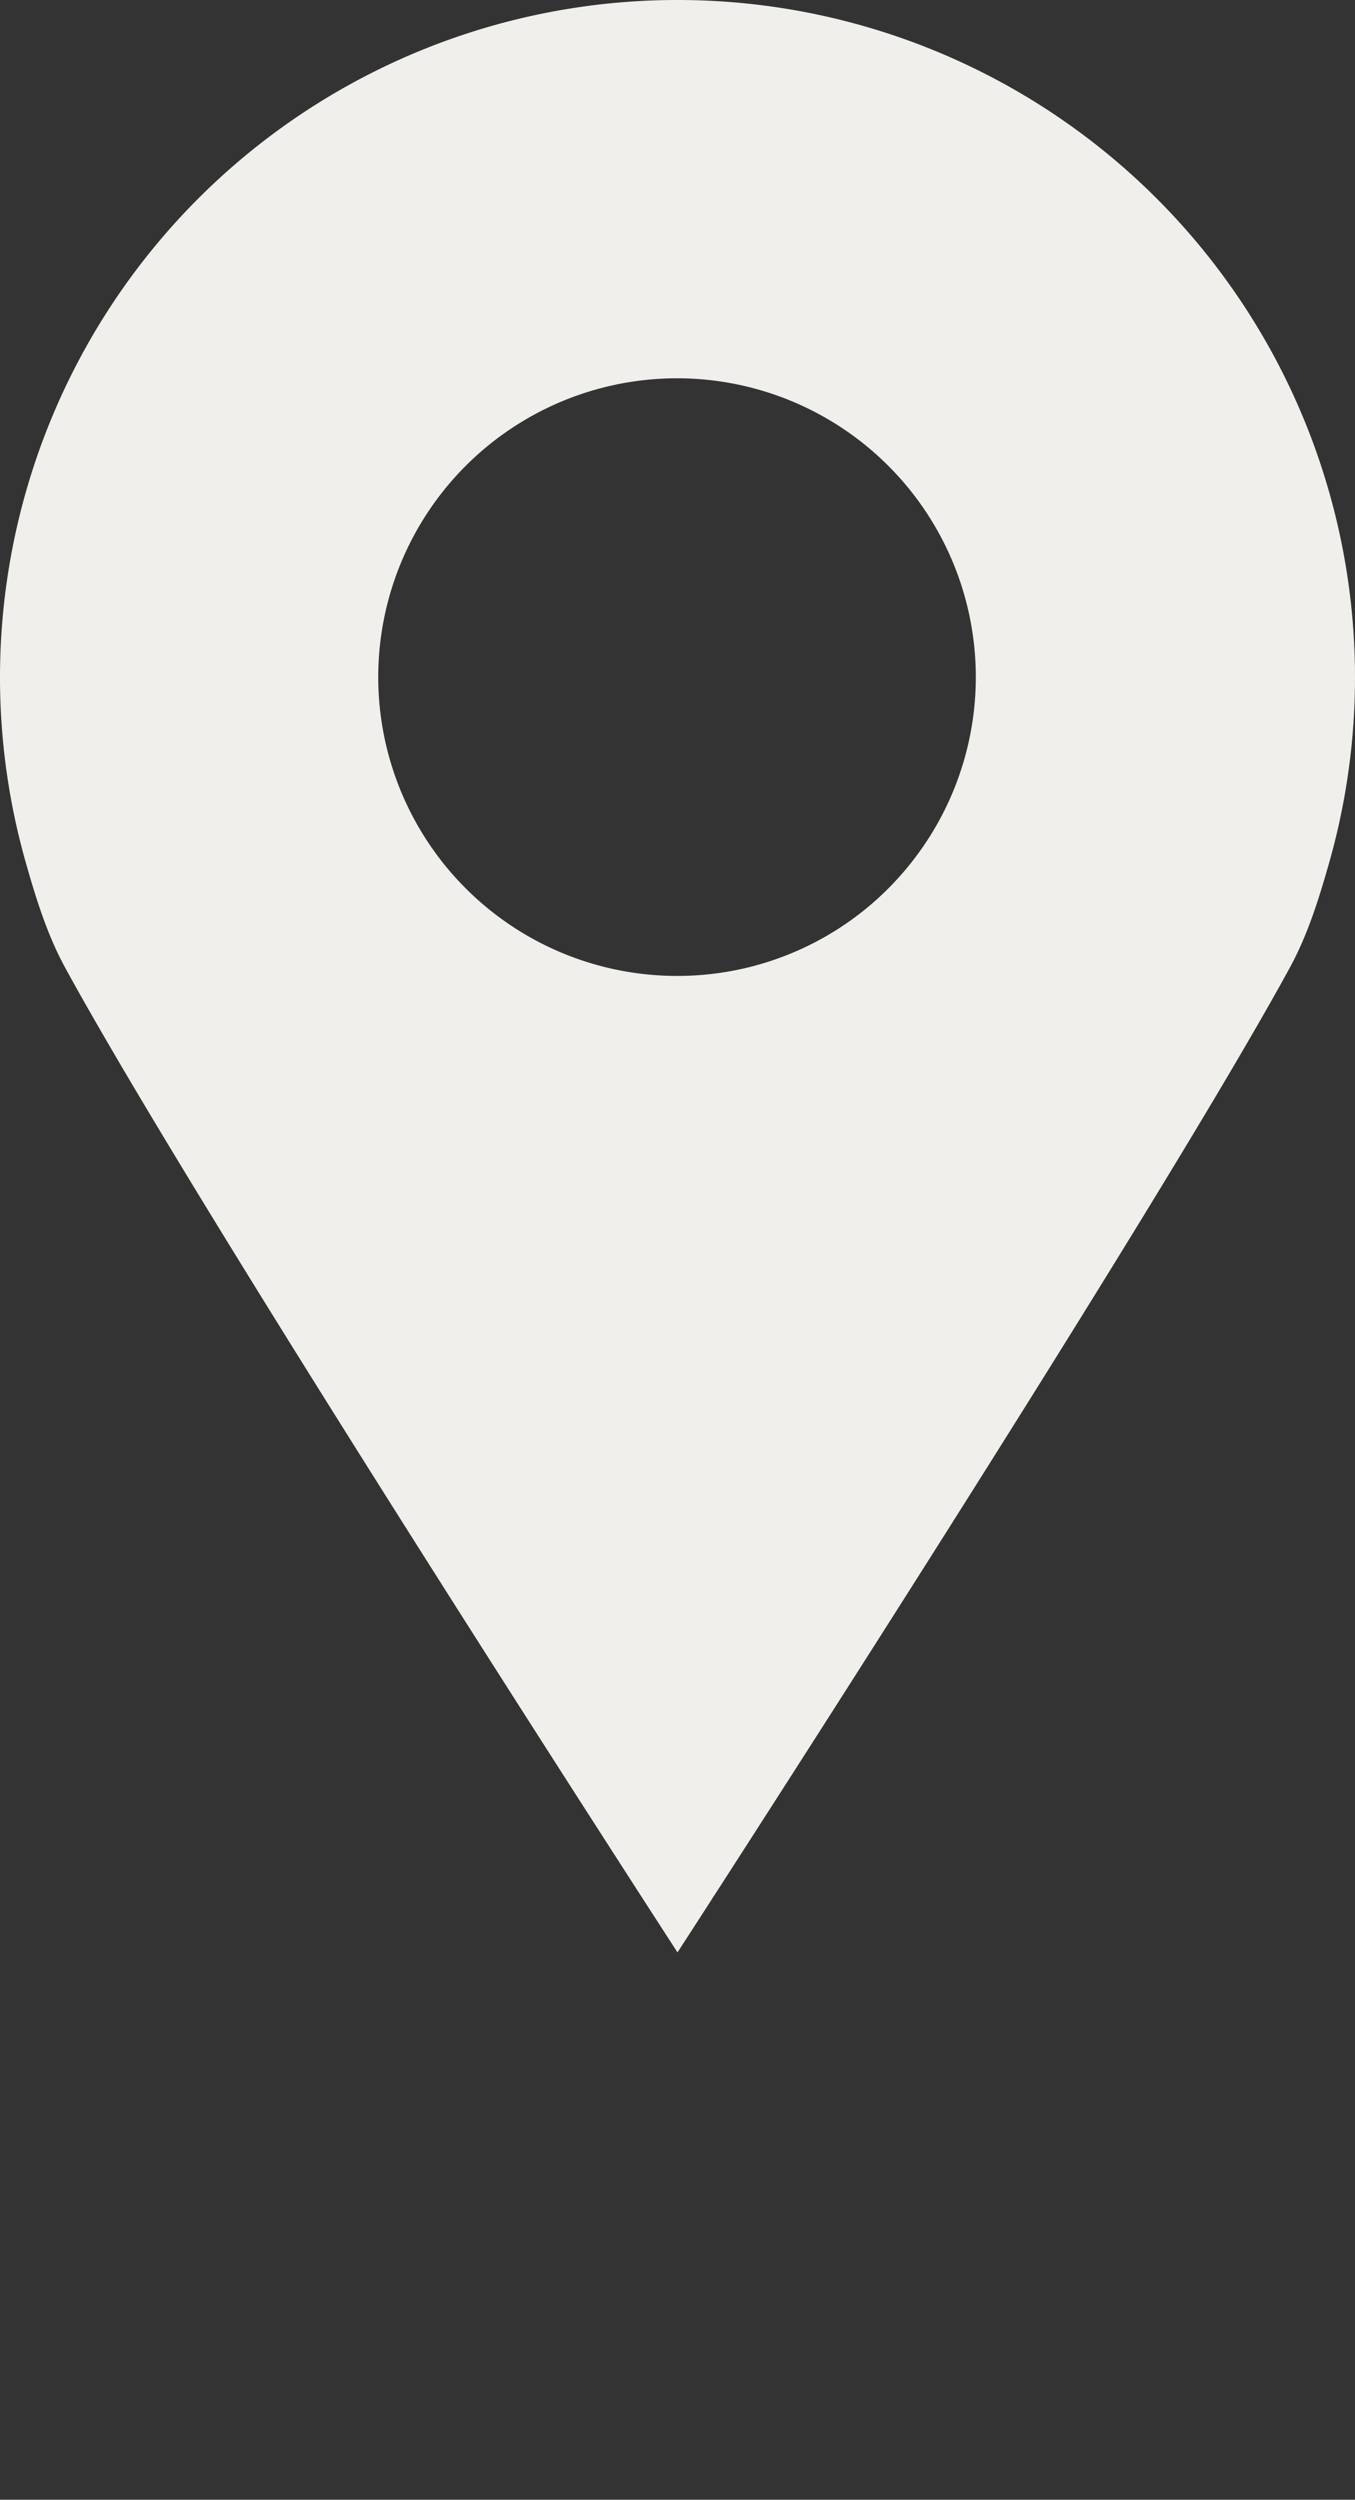 <svg xmlns="http://www.w3.org/2000/svg" xmlns:xlink="http://www.w3.org/1999/xlink" width="231.599" height="427.208" viewBox="0 0 231.599 427.208">
  <rect x="0" y="0" width="231.599" height="427.208" fill="#333333" stroke="none"/>
  <defs>
    <clipPath id="clip-path">
      <rect id="Rectangle_1698" data-name="Rectangle 1698" width="228.27" height="227.076" fill="transparent"/>
    </clipPath>
  </defs>
  <g id="Group_1160" data-name="Group 1160" transform="translate(-995.401 -407.396)">
    <path id="Path_55593" data-name="Path 55593" d="M93.936,0A115.771,115.771,0,0,0-17.436,147.482c1.758,6.2,3.686,12.362,6.726,17.928,23.749,43.472,104.645,168.26,104.645,168.26s80.9-124.788,104.645-168.265c3.04-5.566,4.968-11.726,6.726-17.923A115.771,115.771,0,0,0,93.936,0m0,166.788a51.069,51.069,0,1,1,39.908-19.305,50.922,50.922,0,0,1-39.908,19.305" transform="translate(1017.265 407.396)" fill="#f1efeb"/>
    <g id="Group_887" data-name="Group 887" transform="translate(997.066 607.528)">
      <g id="Group_886" data-name="Group 886" clip-path="url(#clip-path)">
        <path id="Path_55948" data-name="Path 55948" d="M99.148,222.294l.464-3.751a.165.165,0,0,1,.188-.132l2.013.17.089-1.05c.131-1.545-.767-1.357-1.714-1.614a.25.25,0,0,1,.071-.493l1.809.153.087.008,1.838.155.087.008,1.808.153a.251.251,0,0,1-.013.5c-1.006.091-1.83-.243-1.961,1.3l-.088,1.05,9.452.8-.011.116-.1,1.2-11.6,13.094-.087-.008-.846-.072-.117-.01,1.13-13.362c-1.415.057-1.632.538-2.064,1.824-.051.26-.455.167-.438-.037m4.517-1.646-.918,10.853,9.057-10.165Z" transform="translate(-3.168 -6.883)" fill="transparent"/>
        <path id="Path_55949" data-name="Path 55949" d="M81.846,229.42c.172-.35.3-.743.439-1.1,4.2-1.748,8.994-5.495,10.805-13.193.395-1.682,2.5-1.306,2.081.49A18.723,18.723,0,0,1,84.65,228.243a.029.029,0,0,1,.036-.021c-.636.272-.975.433-.119.634l6.557,1.543c2.622.616,2.966.306,3.719-1.232.111-.214.5-.091.421.13l-.979,3.651c-.02.084-.113.093-.227.067l-11.86-2.79c-.571-.135-.594-.29-.352-.805" transform="translate(-2.61 -6.839)" fill="transparent"/>
        <path id="Path_55950" data-name="Path 55950" d="M78.083,208.842c10.306,4.115,3.195,21.927-7.111,17.813-10.334-4.126-3.223-21.939,7.111-17.813m-6.894,17.269c7.316,2.921,13.938-13.826,6.677-16.724-7.287-2.91-13.992,13.8-6.677,16.724" transform="translate(-2.106 -6.653)" fill="transparent"/>
        <path id="Path_55951" data-name="Path 55951" d="M49.184,196.414l2.181-2.8c.069-.095.181-.05.253,0l8.905,6.376.643.461,1.024.733.095.068,1.453,1.04a.235.235,0,0,1-.25.4c-.888-.419-1.441-1.1-2.328.135l-8.421,11.762c-.9,1.262-.059,1.542.624,2.248.2.218-.051.575-.314.388l-1.452-1.04-.1-.068-1.6-1.143-.072-.051-1.476-1.057c-.238-.169-.006-.544.266-.421.912.437,1.449,1.145,2.352-.116l8.455-11.811a1.075,1.075,0,0,0-.165-1.63l-4.477-3.205c-2.476-1.773-3.753-1.247-5.219.046-.2.181-.541-.1-.387-.314" transform="translate(-1.542 -6.184)" fill="transparent"/>
        <path id="Path_55952" data-name="Path 55952" d="M37.592,189.379l6.691,6.517c3.023-3.146,2.445-6.12.6-7.834a4.629,4.629,0,0,0-4.489-1.308c-.682.155-.858-.589-.259-.783a5.979,5.979,0,0,1,5.677,1.809c2.349,2.287,3.537,6.02.086,9.648-2.818,2.978-6.561,3.337-9.435.538l-.168-.164a5.741,5.741,0,0,1-.048-8.426.882.882,0,0,1,1.346,0m-.9,2.31a3.751,3.751,0,0,0,.2,5.505c2.1,1.919,4.49,1.348,6.78-.752l-4.844-4.719a1.308,1.308,0,0,0-2.134-.034" transform="translate(-1.1 -5.936)" fill="transparent"/>
        <path id="Path_55953" data-name="Path 55953" d="M32.24,172.081l.775.992.216.278,1.153,1.476.091.115c.342.439.9,1.153,1.261,1.615a.207.207,0,0,1-.306.276c-.658-.748-1.136-1.266-1.453-.053-.018-.023,0-.042-.013-.065-1.392,4.876-.885,2.957-1.42,4.936l5.245-.085-.023.017c1.235-.036.808-.63.241-1.451a.207.207,0,0,1,.342-.229c.379.485.954,1.224,1.28,1.638l.072.093.288.369.27.346c.234.3.451.577.739.947.163.208-.114.423-.3.275-.62-.556-.878-1.171-2.313-1.2l-6.06.089c-.311,1.171-.851,3.191-1.8,6.682-.364,1.436.229,1.863.66,2.6.1.221-.249.491-.41.284-.306-.392-.541-.691-.775-.992l-.234-.3-1.135-1.454-.091-.116-1.261-1.615c-.162-.207.185-.478.351-.311.659.748,1.091,1.3,1.408.089l.018.023c1.241-4.5.672-2.42,1.258-4.476.044-.181.059-.3-.014-.4l-4.911.084a.029.029,0,0,1,.041,0c-1.253.014-.926.575-.359,1.395.138.227-.226.473-.387.265l-1.3-1.661-.053-.069-.307-.393-.253-.323-.739-.945c-.162-.208.161-.461.351-.312.638.579.891,1.236,2.373,1.23l5.872-.092c.362-1.249.93-3.327,1.837-6.636a2.921,2.921,0,0,0-.562-2.718c-.1-.22.179-.437.341-.229" transform="translate(-0.702 -5.495)" fill="transparent"/>
        <path id="Path_55954" data-name="Path 55954" d="M17.141,180.188a1.332,1.332,0,0,1-1.419-2.256c.546-.344,2.062-.846,2.56-.054.514.819-.572,1.952-1.141,2.31m12.323-12.8.966,1.536.046.075.966,1.536.047.075.966,1.537c.156.248-.2.505-.407.289-.678-.749-.907-1.608-2.221-.782L27,173.433l-4.313,2.712c-1.338.841-1.2,1-.471,2.165.17.273-.114.591-.462.256a19.559,19.559,0,0,0-2.641-2.109c-.168-.1-.237-.266-.063-.375l1.338-.843,5.553-3.49,2.826-1.776c1.314-.827.622-1.43.257-2.341a.25.25,0,0,1,.438-.24" transform="translate(-0.482 -5.344)" fill="transparent"/>
        <path id="Path_55955" data-name="Path 55955" d="M22.321,152.948c.318.66.532,1.109.786,1.636l.051.106.774,1.61.05.106.786,1.637c.128.263-.269.453-.436.242-.59-.822-.72-1.7-2.119-1.029l-7.021,3.376c-3.748,1.8.159,8.308,4.013,6.454l6.282-3.019c1.4-.673.794-1.324.521-2.3a.252.252,0,0,1,.462-.19c.318.66.532,1.109.787,1.636l.05.106.774,1.61.05.106c.241.5.47.977.774,1.61a.25.25,0,0,1-.437.242c-.577-.795-.708-1.674-2.106-1l-7.6,3.655c-1.425.685-1.322.831-.714,2.1.128.263-.179.573-.487.2a18.984,18.984,0,0,0-2.4-2.422c-.142-.094-.205-.291-.02-.38l2.006-.964c-4.407-.514-6.947-7.287-2.83-9.266l7.021-3.376c1.4-.672.794-1.323.521-2.3-.061-.262.335-.452.462-.189" transform="translate(-0.391 -4.883)" fill="transparent"/>
        <path id="Path_55956" data-name="Path 55956" d="M22.43,138.7c2.239-.687,5.524.632,6.943,5.251,1.5,4.9-.285,7.255-2.719,8a4.755,4.755,0,0,1-3.687-.339c-1.034-.571-.764-1.388.379-1.158,3.881.769,6.647-2.195,5.382-6.309-.978-3.284-3.6-3.949-5.645-3.32-2.828.868-3.5,2.667-2.537,5.8l.507,1.652c.808,2.631.151,3.384-.8,3.677-.672.207-1.613.036-2.352-1.575a5.432,5.432,0,0,1-10.642.358,8.107,8.107,0,0,1-.3-1.47l.009.028a2.321,2.321,0,0,0-2.537-2.376c-1.933.287-1.91-2.63.279-1.985a4.809,4.809,0,0,1,2.447,2.282,5.423,5.423,0,0,1,10.486.333l.5,1.623c.4,1.316.893,1.808,1.508,1.62.532-.163.739-.686.284-2.17l-.525-1.707.028-.009c-1.735-5.747.669-7.5,2.992-8.21M17,147.749c-1.418-4.619-10.509-1.7-9.1,2.794,1.375,4.479,10.515,1.825,9.1-2.794" transform="translate(-0.097 -4.426)" fill="transparent"/>
        <path id="Path_55957" data-name="Path 55957" d="M16.549,133.162c1.811,2.391,2.494,5.571-1.307,6.285l-2.587.507L5.785,141.3l-.086.016.361,1.84a.326.326,0,1,1-.633.124c-.006-.029-.011-.057-.016-.086.006.029.011.057.016.086-.456-2.179-1.212-2.837-4.488-2.345a.352.352,0,1,1-.136-.69l3.881-.76c-.1-.517-.236-1.207-.422-2.156-.1-.517.53-.641.632-.124l.422,2.156.086-.016L12.273,138l2.53-.5c2.616-.512,2.553-1.9,1.188-3.993-.291-.421.233-.792.559-.349" transform="translate(-0.017 -4.248)" fill="transparent"/>
        <path id="Path_55958" data-name="Path 55958" d="M16.618,126.28c.837,8.981-13.043,10.274-13.88,1.293-.839-9.01,13.041-10.3,13.88-1.293m-13.3,1.239c.568,6.094,13.279,4.88,12.713-1.185s-13.282-4.909-12.713,1.185" transform="translate(-0.086 -3.838)" fill="transparent"/>
        <path id="Path_55959" data-name="Path 55959" d="M16.515,103.434c-.044.731-.073,1.227-.107,1.812l-.007.117-.106,1.783-.007.117c-.035.585-.064,1.081-.107,1.812-.017.292-.455.266-.5,0-.116-1,.2-1.836-1.352-1.928l-7.776-.46c-4.151-.246-3.894,7.338.373,7.59l6.957.411c1.55.092,1.337-.772,1.57-1.755a.251.251,0,0,1,.5.059c-.043.73-.073,1.227-.107,1.812l-.007.116-.106,1.783-.007.117c-.033.556-.064,1.081-.106,1.783a.25.25,0,0,1-.5,0c-.118-.975.195-1.807-1.354-1.9l-8.419-.5c-1.578-.093-1.56.084-1.643,1.487-.016.292-.435.414-.524-.06a18.958,18.958,0,0,0-.922-3.282c-.078-.151-.038-.353.167-.342l2.222.132c-3.6-2.59-2.533-9.742,2.026-9.473l7.776.46c1.549.092,1.337-.772,1.57-1.755.075-.259.513-.233.5.059" transform="translate(-0.071 -3.297)" fill="transparent"/>
        <path id="Path_55960" data-name="Path 55960" d="M10.65,76.409c4.9,1.492,4.658,7.631,2.991,11.5l-.194.737c-.154.5-.77.318-.569-.142a2.921,2.921,0,0,0,.289-.647c1.26-4.147.372-7.969-3.215-9.06s-6.129,1.227-7.509,5.768c-.17.561-.239.784-.289.953l.053-.076c-.213.7-.2,1.348.785,1.647l13.926,4.236c1.485.451,1.508-.429,1.938-1.34a.251.251,0,0,1,.468.173c-.2.673-.358,1.177-.529,1.738l-.025.083-.58,1.906-.025.084c-.17.561-.324,1.065-.529,1.738a.251.251,0,0,1-.485-.117c.15-1,.621-1.74-.864-2.192L2.417,89.182C.932,88.73.909,89.611.479,90.521a.251.251,0,0,1-.468-.173L.54,88.611l.025-.084.128-.42.477-1.569c.452-1.485.682-2.242,1.321-4.344,1.21-3.979,4.29-6.96,8.158-5.784" transform="translate(0 -2.433)" fill="transparent"/>
        <path id="Path_55961" data-name="Path 55961" d="M28.2,68.745c-.23,1.156-1.056,2.742-2.64,1.981l-1.319-.633c1.292,1.367,1.941,3.466.674,6.1-1.128,2.349-3.2,2.946-4.732,2.211-3.155-1.548-2.052-5.468-.967-8.066.516-1.278,1.013-2.177.828-2.265l-2.085-1c-2.64-1.267-4.636,1.673-4.689,4.017a1.788,1.788,0,0,0,1.953,1.75c1.9.1,1.342,2.821-.769,1.872a2.3,2.3,0,0,1-.6-.449l-.053-.025-.12-.155a1.181,1.181,0,0,1-.213-.233,3.687,3.687,0,0,1-.309-.439c-.107-.182-.189-.35-.27-.52-.014-.039-.014-.039,0-.066a1.127,1.127,0,0,1-.15-.43c-.923-3.625,2.622-8.777,6.08-7.117l7.286,3.5c1.082.519,1.419.291,1.66-.21.127-.264.495-.152.435.176m-6.679.042-.818-.393c-1.09,2.27-2.805,6.383.495,7.968a2.267,2.267,0,0,0,3.137-1.124c.773-1.611.976-4.534-2.814-6.451" transform="translate(-0.402 -2.075)" fill="transparent"/>
        <path id="Path_55962" data-name="Path 55962" d="M24.3,53.685c-2.965-.594-3.737,4.315-.959,6.113l5.776,3.742c1.3.843,1.543-.013,2.232-.753.192-.189.56.05.4.3l-.987,1.525-.064.1-.971,1.5-.064.1-.987,1.524c-.16.246-.528.007-.434-.247.394-.93,1.077-1.5-.226-2.344L20.942,60.65c-1.327-.86-1.4-.7-2.163.484-.159.246-.583.145-.426-.312a20.963,20.963,0,0,0,.817-3.309c.006-.17.142-.326.314-.216l1.967,1.274A4.812,4.812,0,0,1,23.8,51.824c2.328-.9,2.516,2.257.5,1.862" transform="translate(-0.585 -1.651)" fill="transparent"/>
        <path id="Path_55963" data-name="Path 55963" d="M43.495,47.59l-.9,1.077-.019.022L41.22,50.306l-1.185,1.415a.235.235,0,0,1-.378-.28c.395-.7.384-1.052-.793-.968l-4.921.31a.581.581,0,0,0-.591.614c.14.881.252,1.661.348,2.277l1.257,1.053c1.19,1,1.552.154,2.307-.474.233-.188.569.095.363.342l-1.167,1.392-.056.068L35.24,57.446l-.056.067-1.167,1.392c-.188.225-.543-.035-.4-.3.505-.876,1.253-1.358.063-2.354L21.713,46.231c-1.19-1-1.322-.84-2.206.215-.188.225-.574.093-.385-.36a17.067,17.067,0,0,0,1.22-3.143c.045-.192.158-.326.315-.195l12.1,10.135-1.534-9.115,0,.041c-.189-1.189-.978-.475-1.7.3a.25.25,0,0,1-.362-.343c.47-.561,1.3-1.549,1.73-2.065l.018-.023.621-.741.113-.135,1-1.191c.207-.247.566.054.419.276a4.315,4.315,0,0,0-1,3.706l-.022-.019c.285,1.576.6,3.523.909,5.347l7.486-.455-.022-.018a3.5,3.5,0,0,0,2.743-1.178.235.235,0,0,1,.341.323" transform="translate(-0.609 -1.263)" fill="transparent"/>
        <path id="Path_55964" data-name="Path 55964" d="M53.314,22.274c-.637.747-1.579,1.214-1.13,2.737l-.018-.022c1.378,4.508,2.188,6.8,3.741,12.029-.509.718-1.164.611-1.959.24l-9.188-5.046c1.173,3.843,2.026,6.321,3.439,11.1-.487.7-1.165.611-1.959.239L35.432,37.638c-.825-.083-1.318.47-1.981.862-.223.144-.537-.242-.311-.427l1.247-1.018.227-.186,1.247-1.018.271-.223c.477-.388,1.089-.889,1.588-1.3.227-.185.564.182.356.389-.637.747-1.47,1.164-.247,1.828l-.018-.023c3.275,1.786,4.141,2.477,8.252,4.64.413.228.572.1.431-.352l-3.038-9.92a.225.225,0,0,1-.047-.15c-.2-.52-.283-1.318.255-1.493l10.108,5.617c.414.228.573.1.431-.352l-2.824-9.148c-.022.018,0,.041.015.064-.407-1.331-1.347-.26-2.206.214-.246.163-.561-.223-.311-.426l1.95-1.593.023-.018.634-.519.091-.074,1.383-1.13c.227-.186.541.2.356.389" transform="translate(-1.056 -0.698)" fill="transparent"/>
        <path id="Path_55965" data-name="Path 55965" d="M72.138,27.338c-.856.812-2.445,1.63-3.3.095-.243-.435-.485-.869-.712-1.279a5.136,5.136,0,0,1-2.972,5.377c-2.277,1.269-4.315.561-5.141-.924-1.684-3.084,1.478-5.651,3.863-7.147,1.16-.747,2.083-1.195,1.984-1.374l-1.126-2.021c-1.425-2.558-4.752-1.308-6.149.577A1.788,1.788,0,0,0,59.17,23.2c1.495,1.179-.531,3.079-1.709,1.086a2.3,2.3,0,0,1-.228-.711l-.029-.051c0-.065-.006-.131-.008-.2a1.152,1.152,0,0,1-.041-.313,3.692,3.692,0,0,1,0-.537c.017-.211.047-.4.079-.581.011-.04.011-.04.037-.054A1.113,1.113,0,0,1,57.4,21.4c1.338-3.494,7.206-5.657,9.074-2.306l3.935,7.061c.584,1.049.99,1.057,1.476.786.257-.142.493.162.255.395m-5.481-3.819c-.157-.282-.3-.537-.442-.793-2.2,1.226-5.974,3.6-4.193,6.795a2.268,2.268,0,0,0,3.213.893c1.56-.869,3.412-3.142,1.422-6.894" transform="translate(-1.826 -0.557)" fill="transparent"/>
        <path id="Path_55966" data-name="Path 55966" d="M81,9.735c-.837.514-1.828.712-1.871,2.3,0,0-.01-.028-.021-.055-.127,4.919-.23,9.736-.358,14.654-.065,2.256-.768,4.163-2.9,4.991a3.55,3.55,0,0,1-3.6-.452c-1.5-1.27.472-2.823,1.351-1.374.534.891,1.167,1.3,2.176.912,1.038-.4,2.019-1.509,2.084-3.765q.012-.334.022-.669a2.772,2.772,0,0,0-1.025-1.988l-8.05-8.333.01.027c-1.1-1.141-1.919-.572-2.883-.385a.235.235,0,0,1-.142-.447l1.638-.637.108-.043,1.663-.648.328-.128,1.909-.743a.237.237,0,0,1,.2.426c-.81.5-1.644.7-.886,1.6,2.677,2.76,3.387,3.614,6.677,6.983.323.346.516.272.519-.2l.265-9.653c-.045-1.24-1.219-.625-2.183-.439a.236.236,0,0,1-.142-.447l2.373-.924L79,10.01l.055-.021.108-.043L80.8,9.309a.235.235,0,0,1,.2.426" transform="translate(-2.097 -0.297)" fill="transparent"/>
        <path id="Path_55967" data-name="Path 55967" d="M108.107,12.461c.542,3.8-2.918,5.889-6.744,6.435A10.829,10.829,0,0,1,92.97,17.1c-.829-.621.013-1.569.676-.865,1.847,1.955,5,2.453,7.22,2.076,5.6-.947,7.7-7.371.722-8-3.869-.366-9.064-.069-9.643-4.128-.707-4.958,5.59-6.863,9.947-5.975a.029.029,0,0,1,.025-.033A10.012,10.012,0,0,1,103.308.6c.034.024.092.016.125.041a4.979,4.979,0,0,1,1.292.763c1.387,1.222-.163,2.6-1.128,1.433-.575-.717-.359-1.694-2.257-2.134h0c-3.388-.523-8.012.669-7.511,4.177.207,1.45,1.156,2.706,5.07,2.976,3.79.228,8.6.342,9.207,4.6" transform="translate(-2.936 0)" fill="transparent"/>
        <path id="Path_55968" data-name="Path 55968" d="M116.906,18.074c-9.017-.16-8.771-14.095.246-13.935,9.045.16,8.8,14.095-.246,13.935m.235-13.35c-6.119-.107-6.315,12.657-.225,12.765s6.344-12.656.225-12.765" transform="translate(-3.523 -0.132)" fill="transparent"/>
        <path id="Path_55969" data-name="Path 55969" d="M138.627,19.972l-2.941-.171c-.471-.02-.53-.208-.456-.642l.284-1.675c-2.965,3.3-9.967,1.491-9.2-3.014l1.121-6.614c.263-1.559.056-1.564-1.3-1.794-.288-.049-.365-.478.117-.515a19.7,19.7,0,0,0,3.333-.564c.189-.057.356,0,.322.2L128.274,14.8c-.694,4.1,6.9,4.674,7.617.458.288-1.7.581-3.437.869-5.14l.113-.664c.264-1.56.057-1.564-1.3-1.795-.318-.053-.365-.477.117-.515a19.5,19.5,0,0,0,3.333-.564c.189-.057.356,0,.321.2l-.62,3.668L137.717,16.4l-.318,1.877c-.132.779.445,1.055,1.3,1.259.4.1.308.469-.074.434" transform="translate(-4.022 -0.159)" fill="transparent"/>
        <path id="Path_55970" data-name="Path 55970" d="M146.326,22.063c-2.956.509-6.093-.346-4.981-4.048l.74-2.53,1.962-6.718c.009-.028.017-.056.025-.084l-1.8-.526a.326.326,0,1,1,.181-.619l.085.024-.085-.024c2.145.6,3.076.227,4.144-2.908a.352.352,0,0,1,.676.2l-1.109,3.795,2.108.616c.506.148.325.766-.181.619l-2.108-.617c-.008.029-.015.056-.024.085L144,16.044l-.723,2.473c-.747,2.558.516,3.14,3,2.89.508-.065.6.571.053.656" transform="translate(-4.509 -0.14)" fill="transparent"/>
        <path id="Path_55971" data-name="Path 55971" d="M160.016,27.944l-1.677-.7-.108-.045-1.65-.683-.108-.045-1.678-.7c-.27-.112-.1-.518.164-.471.987.219,1.671.788,2.265-.646l2.982-7.195c1.592-3.84-5.655-6.083-7.291-2.135l-2.669,6.437c-.593,1.434.291,1.515,1.144,2.059a.251.251,0,0,1-.218.448l-1.677-.7-.108-.045-1.651-.683-.107-.045-1.65-.684a.25.25,0,0,1,.164-.471c.959.208,1.643.777,2.236-.656l5.976-14.416c.6-1.433.433-1.5-.865-2.039-.27-.112-.26-.52.228-.475a16.656,16.656,0,0,0,3.39.232c.169-.025.358.053.28.243l-3.6,8.681c3.625-2.554,10.033.8,8.284,5.018l-2.982,7.195c-.594,1.434.291,1.515,1.143,2.059.221.155.052.561-.218.448" transform="translate(-4.659 -0.13)" fill="transparent"/>
        <path id="Path_55972" data-name="Path 55972" d="M179.685,33.142,171,27.121a.616.616,0,1,1,.7-1.011l8.7,6a.633.633,0,1,1-.717,1.035" transform="translate(-5.454 -0.83)" fill="transparent"/>
        <path id="Path_55973" data-name="Path 55973" d="M196.7,51.452c-2.8,2.621-6.5.984-9.136-1.839a10.833,10.833,0,0,1-3.341-7.9c.035-1.035,1.294-.889,1.1.057-.544,2.634.851,5.5,2.435,7.105,3.986,4.049,10.454,2.091,6.97-3.993-1.917-3.378-5.136-7.465-2.141-10.265,3.657-3.419,8.825.649,10.593,4.727a.029.029,0,0,1,.042,0,10.052,10.052,0,0,1,.451,1.382c0,.042.039.084.037.126a4.93,4.93,0,0,1,.115,1.5c-.205,1.836-2.221,1.354-1.818-.1.257-.882,1.181-1.265.454-3.072h0c-1.512-3.076-5.137-6.181-7.725-3.761-1.071,1-1.556,2.5.466,5.858,1.985,3.237,4.647,7.242,1.5,10.182" transform="translate(-5.886 -1.065)" fill="transparent"/>
        <path id="Path_55974" data-name="Path 55974" d="M198.027,61.458c-2.642-1.418-4.587-4.024-1.432-6.257l2.141-1.538,5.683-4.084.072-.051L203.4,48.006a.326.326,0,1,1,.524-.377c.016.024.034.047.051.072-.017-.024-.035-.047-.051-.072,1.322,1.79,2.283,2.074,5.056.261a.351.351,0,1,1,.409.571l-3.21,2.307c.307.428.717,1,1.282,1.783.308.429-.215.8-.524.377l-1.281-1.784-.072.051L199.9,55.281l-2.094,1.5c-2.164,1.556-1.528,2.793.585,4.125.439.26.118.816-.363.549" transform="translate(-6.229 -1.516)" fill="transparent"/>
        <path id="Path_55975" data-name="Path 55975" d="M200.389,64.306a1.3,1.3,0,1,1,.374-1.8,1.306,1.306,0,0,1-.374,1.8" transform="translate(-6.338 -1.978)" fill="transparent"/>
        <path id="Path_55976" data-name="Path 55976" d="M221.082,81.3c-4.722,1.988-8.458-2.889-9.651-6.929l-.322-.69c-.2-.486.39-.736.529-.255a2.889,2.889,0,0,0,.192.682c1.682,3.994,4.806,6.363,8.261,4.909s3.926-4.861,2.086-9.233c-.227-.539-.318-.755-.386-.917l.007.092c-.284-.675-.711-1.162-1.656-.765l-13.411,5.646c-1.431.6-.885,1.294-.634,2.268a.251.251,0,0,1-.47.167c-.272-.648-.477-1.134-.7-1.673l-.034-.081-.772-1.835-.034-.08c-.227-.54-.433-1.026-.7-1.674a.251.251,0,0,1,.447-.22c.521.861.635,1.734,2.066,1.132l13.358-5.622c1.43-.6.885-1.294.634-2.268a.251.251,0,0,1,.469-.167c.272.648.477,1.134.7,1.674l.034.08.17.406.636,1.511c.6,1.43.908,2.159,1.76,4.183,1.614,3.832,1.152,8.093-2.573,9.66" transform="translate(-6.497 -2.033)" fill="transparent"/>
        <path id="Path_55977" data-name="Path 55977" d="M212.792,98.557c-.561-1.036-.941-2.783.763-3.211l1.421-.357c-1.869-.226-3.71-1.423-4.423-4.264-.636-2.528.578-4.312,2.225-4.726,3.415-.828,5.076,2.893,5.9,5.584.421,1.314.613,2.322.813,2.272l2.243-.563c2.841-.713,2.5-4.251,1.037-6.088a1.788,1.788,0,0,0-2.621-.1c-1.527,1.138-2.835-1.311-.605-1.931a2.331,2.331,0,0,1,.744-.037l.057-.015.192.043a1.245,1.245,0,0,1,.313.043,3.862,3.862,0,0,1,.52.141c.2.071.369.149.54.227.036.021.036.021.042.049a1.158,1.158,0,0,1,.392.234c3.027,2.2,3.6,8.428-.125,9.362l-7.84,1.97c-1.165.292-1.279.683-1.141,1.223.071.284-.284.434-.448.142m5.109-4.3.88-.222c-.614-2.442-1.925-6.7-5.476-5.81a2.268,2.268,0,0,0-1.694,2.871c.436,1.732,2.151,4.11,6.29,3.161" transform="translate(-6.722 -2.72)" fill="transparent"/>
        <path id="Path_55978" data-name="Path 55978" d="M214.839,113.47l-.621-2.88c-.106-.46.06-.565.5-.61.553-.058,1.107-.114,1.689-.174-3.971-1.976-4.1-9.2.447-9.673l6.671-.686c1.573-.162,1.523-.363,1.38-1.732-.029-.291.363-.479.528-.025a19.6,19.6,0,0,0,1.435,3.061c.1.167.095.344-.109.365l-9.7,1c-4.136.425-2.66,7.9,1.593,7.46l5.184-.533.67-.069c1.573-.162,1.524-.363,1.382-1.733-.033-.32.363-.478.528-.024a19.512,19.512,0,0,0,1.434,3.061c.106.166.094.344-.11.365l-3.7.38-6,.618-1.894.2c-.787.08-.9.71-.867,1.591.014.41-.369.42-.437.045" transform="translate(-6.819 -3.112)" fill="transparent"/>
        <path id="Path_55979" data-name="Path 55979" d="M214.3,120.206l.03-1.815V118.3l.029-1.815,0-.088c.01-.585.017-1.112.029-1.815a.251.251,0,0,1,.5-.021c.16,1-.117,1.843,1.435,1.868l15.6.252c1.551.025,1.555-.179,1.577-1.556,0-.292.387-.433.527.038a17.1,17.1,0,0,0,1.031,3.209c.085.177.082.352-.122.349l-18.649-.3c-1.552-.025-1.3.857-1.494,1.821a.25.25,0,0,1-.5-.038" transform="translate(-6.847 -3.654)" fill="transparent"/>
        <path id="Path_55980" data-name="Path 55980" d="M214.343,123.447a7.011,7.011,0,0,1-2.573-1.3c-.254-.218-.089-.561.227-.428,1.613.58,1.537-.245,2.284-.5,2.06-.746,2.392,2.555.063,2.231" transform="translate(-6.762 -3.869)" fill="transparent"/>
        <path id="Path_55981" data-name="Path 55981" d="M208.937,151.106c.17-.682.3-1.194.439-1.762l.022-.086.474-1.9.028-.113c.136-.54.263-1.051.433-1.734a.235.235,0,0,1,.462.085c-.064.98-.5,1.747.982,2.116l13.84,3.453-12.635-9.492.184-.74.035-.141a1.145,1.145,0,0,1,.732-.875l14.683-2.465-13.28-3.162c-1.541-.354-1.7.633-2.1,1.529a.25.25,0,0,1-.475-.149c.156-.625.326-1.308.469-1.876l.071-.284.141-.569.072-.284c.141-.568.312-1.251.468-1.876a.25.25,0,0,1,.49.093c-.064.98-.4,1.954,1.138,2.336l13.719,3.574-.057-.015c1.507.377,1.6-.476,2-1.372a.25.25,0,0,1,.475.149c-.183.739-.312,1.251-.46,1.847l-.29,1.166a1.14,1.14,0,0,1-1,.987c-4.83.848-9.681,1.66-14.512,2.508-.284.049-.354.334-.12.483l12.357,9.152-.227.909-.276,1.108-.021.084c-.141.568-.27,1.08-.44,1.763a.251.251,0,0,1-.49-.092c.072-1.01.532-1.77-.974-2.145l-14.04-3.5c-1.478-.369-1.456.511-1.867,1.436a.235.235,0,0,1-.448-.141" transform="translate(-6.675 -4.172)" fill="transparent"/>
        <path id="Path_55982" data-name="Path 55982" d="M215.739,177.421c.313-.956,1.045-1.9-.345-2.592l-14.329-7.161c-.263-.131-.342-.3-.211-.562l.457-.918a1.1,1.1,0,0,1,.928-.683l19.048-3.115-12.807-6.208c-1.363-.679-1.636.33-2.211,1.157a.251.251,0,0,1-.433-.248l.887-1.783.118-.236.26-.525.117-.235.874-1.756a.249.249,0,0,1,.458.195c-.312.956-.925,1.8.49,2.5l12.966,6.614c1.257.56,1.44-.265,2-1.065a.251.251,0,0,1,.432.248c-.338.682-.574,1.153-.847,1.7l-.013.025-.483.97a1.556,1.556,0,0,1-1.4,1.038c-5.9.955-11.848,1.924-17.792,2.892-.418.052-.432.341-.09.511l12.061,6c1.271.534,1.583-.553,2.144-1.352a.252.252,0,0,1,.434.248c-.34.682-.718,1.441-1,2.018l-.248.5c-.287.578-.666,1.338-1,2.019a.251.251,0,0,1-.46-.2" transform="translate(-6.415 -4.869)" fill="transparent"/>
        <path id="Path_55983" data-name="Path 55983" d="M191.781,189.642c-5.025-4.215-.86-11.689,4.159-11.838l.037-.045a3.732,3.732,0,0,1,2.731.8c1.219,1.328-.754,2.769-1.461,1.1a1.968,1.968,0,0,0-2.326-.918,5.228,5.228,0,0,0-1.578,9.035c4.712,3.952,10.116-.8,8.249-5.5l.289-.255,6.509,6.913-4.122,4.913.019-.022c-1.75,2.087-1.553,2.443-.514,3.849.161.173-.125.469-.3.318l-2.8-2.539c-.068-.057-.033-.143.023-.21l5.947-7.09-3.987-4.224a5.849,5.849,0,0,1-1.578,4.753c-2,2.378-5.611,4.046-9.291.96" transform="translate(-6.055 -5.679)" fill="transparent"/>
        <path id="Path_55984" data-name="Path 55984" d="M180.281,200.121c-4.357-4.9.856-11.691,5.841-11.107a.545.545,0,0,0,.044-.039,3.734,3.734,0,0,1,2.585,1.191c1.012,1.491-1.15,2.628-1.607.88a1.966,1.966,0,0,0-2.166-1.248,5.228,5.228,0,0,0-2.879,8.709c4.086,4.6,10.125.68,8.963-4.243l.323-.209,5.432,7.788-4.794,4.26.021-.019c-2.035,1.809-1.893,2.192-1.07,3.734.134.195-.193.444-.348.269l-2.4-2.922c-.059-.065-.013-.145.054-.2l6.917-6.147-3.328-4.76a5.849,5.849,0,0,1-2.256,4.472c-2.32,2.062-6.141,3.185-9.332-.4" transform="translate(-5.708 -6.038)" fill="transparent"/>
        <path id="Path_55985" data-name="Path 55985" d="M170.3,199.7l1.481-1.05.072-.051,1.457-1.033.1-.068,1.48-1.05c.239-.169.494.189.3.365-.71.719-1.538,1.019-.657,2.262l7.42,10.461c.9,1.266,1.083.92,2.206.123.262-.186.555.074.312.389a8.525,8.525,0,0,0-1.432,3.6c-.014.334-.27.479-.473.193l-9.657-13.614c-.881-1.242-1.462-.544-2.351-.128a.235.235,0,0,1-.248-.4" transform="translate(-5.437 -6.275)" fill="transparent"/>
        <path id="Path_55986" data-name="Path 55986" d="M161.18,204.615c9.8-5.207,18.8,11.735,9,16.941-9.829,5.221-18.827-11.72-9-16.941m8.723,16.424c6.957-3.7-1.542-19.575-8.448-15.907-6.932,3.682,1.491,19.6,8.448,15.907" transform="translate(-5.014 -6.506)" fill="transparent"/>
        <path id="Path_55987" data-name="Path 55987" d="M141.814,219.211c-2.041-6.233,5.444-10.38,9.783-7.857l.056-.018a3.738,3.738,0,0,1,1.9,2.122c.333,1.771-2.1,1.952-1.826.167a1.966,1.966,0,0,0-1.489-2.009,5.227,5.227,0,0,0-6.11,6.839c1.913,5.844,9.013,4.659,9.91-.318l.38-.064,1.876,9.307-6.095,2,.028-.01c-2.588.848-2.609,1.255-2.469,3,.046.231-.354.331-.427.108l-1.036-3.636c-.027-.083.046-.137.131-.166l8.794-2.88L154.06,220.1a5.851,5.851,0,0,1-3.85,3.2c-2.951.966-6.9.472-8.4-4.092" transform="translate(-4.52 -6.729)" fill="transparent"/>
        <path id="Path_55988" data-name="Path 55988" d="M122.336,222.805l10.5-1.231a.615.615,0,1,1,.143,1.221l-10.5,1.261a.633.633,0,1,1-.146-1.251" transform="translate(-3.888 -7.079)" fill="transparent"/>
      </g>
    </g>
  </g>
</svg>
